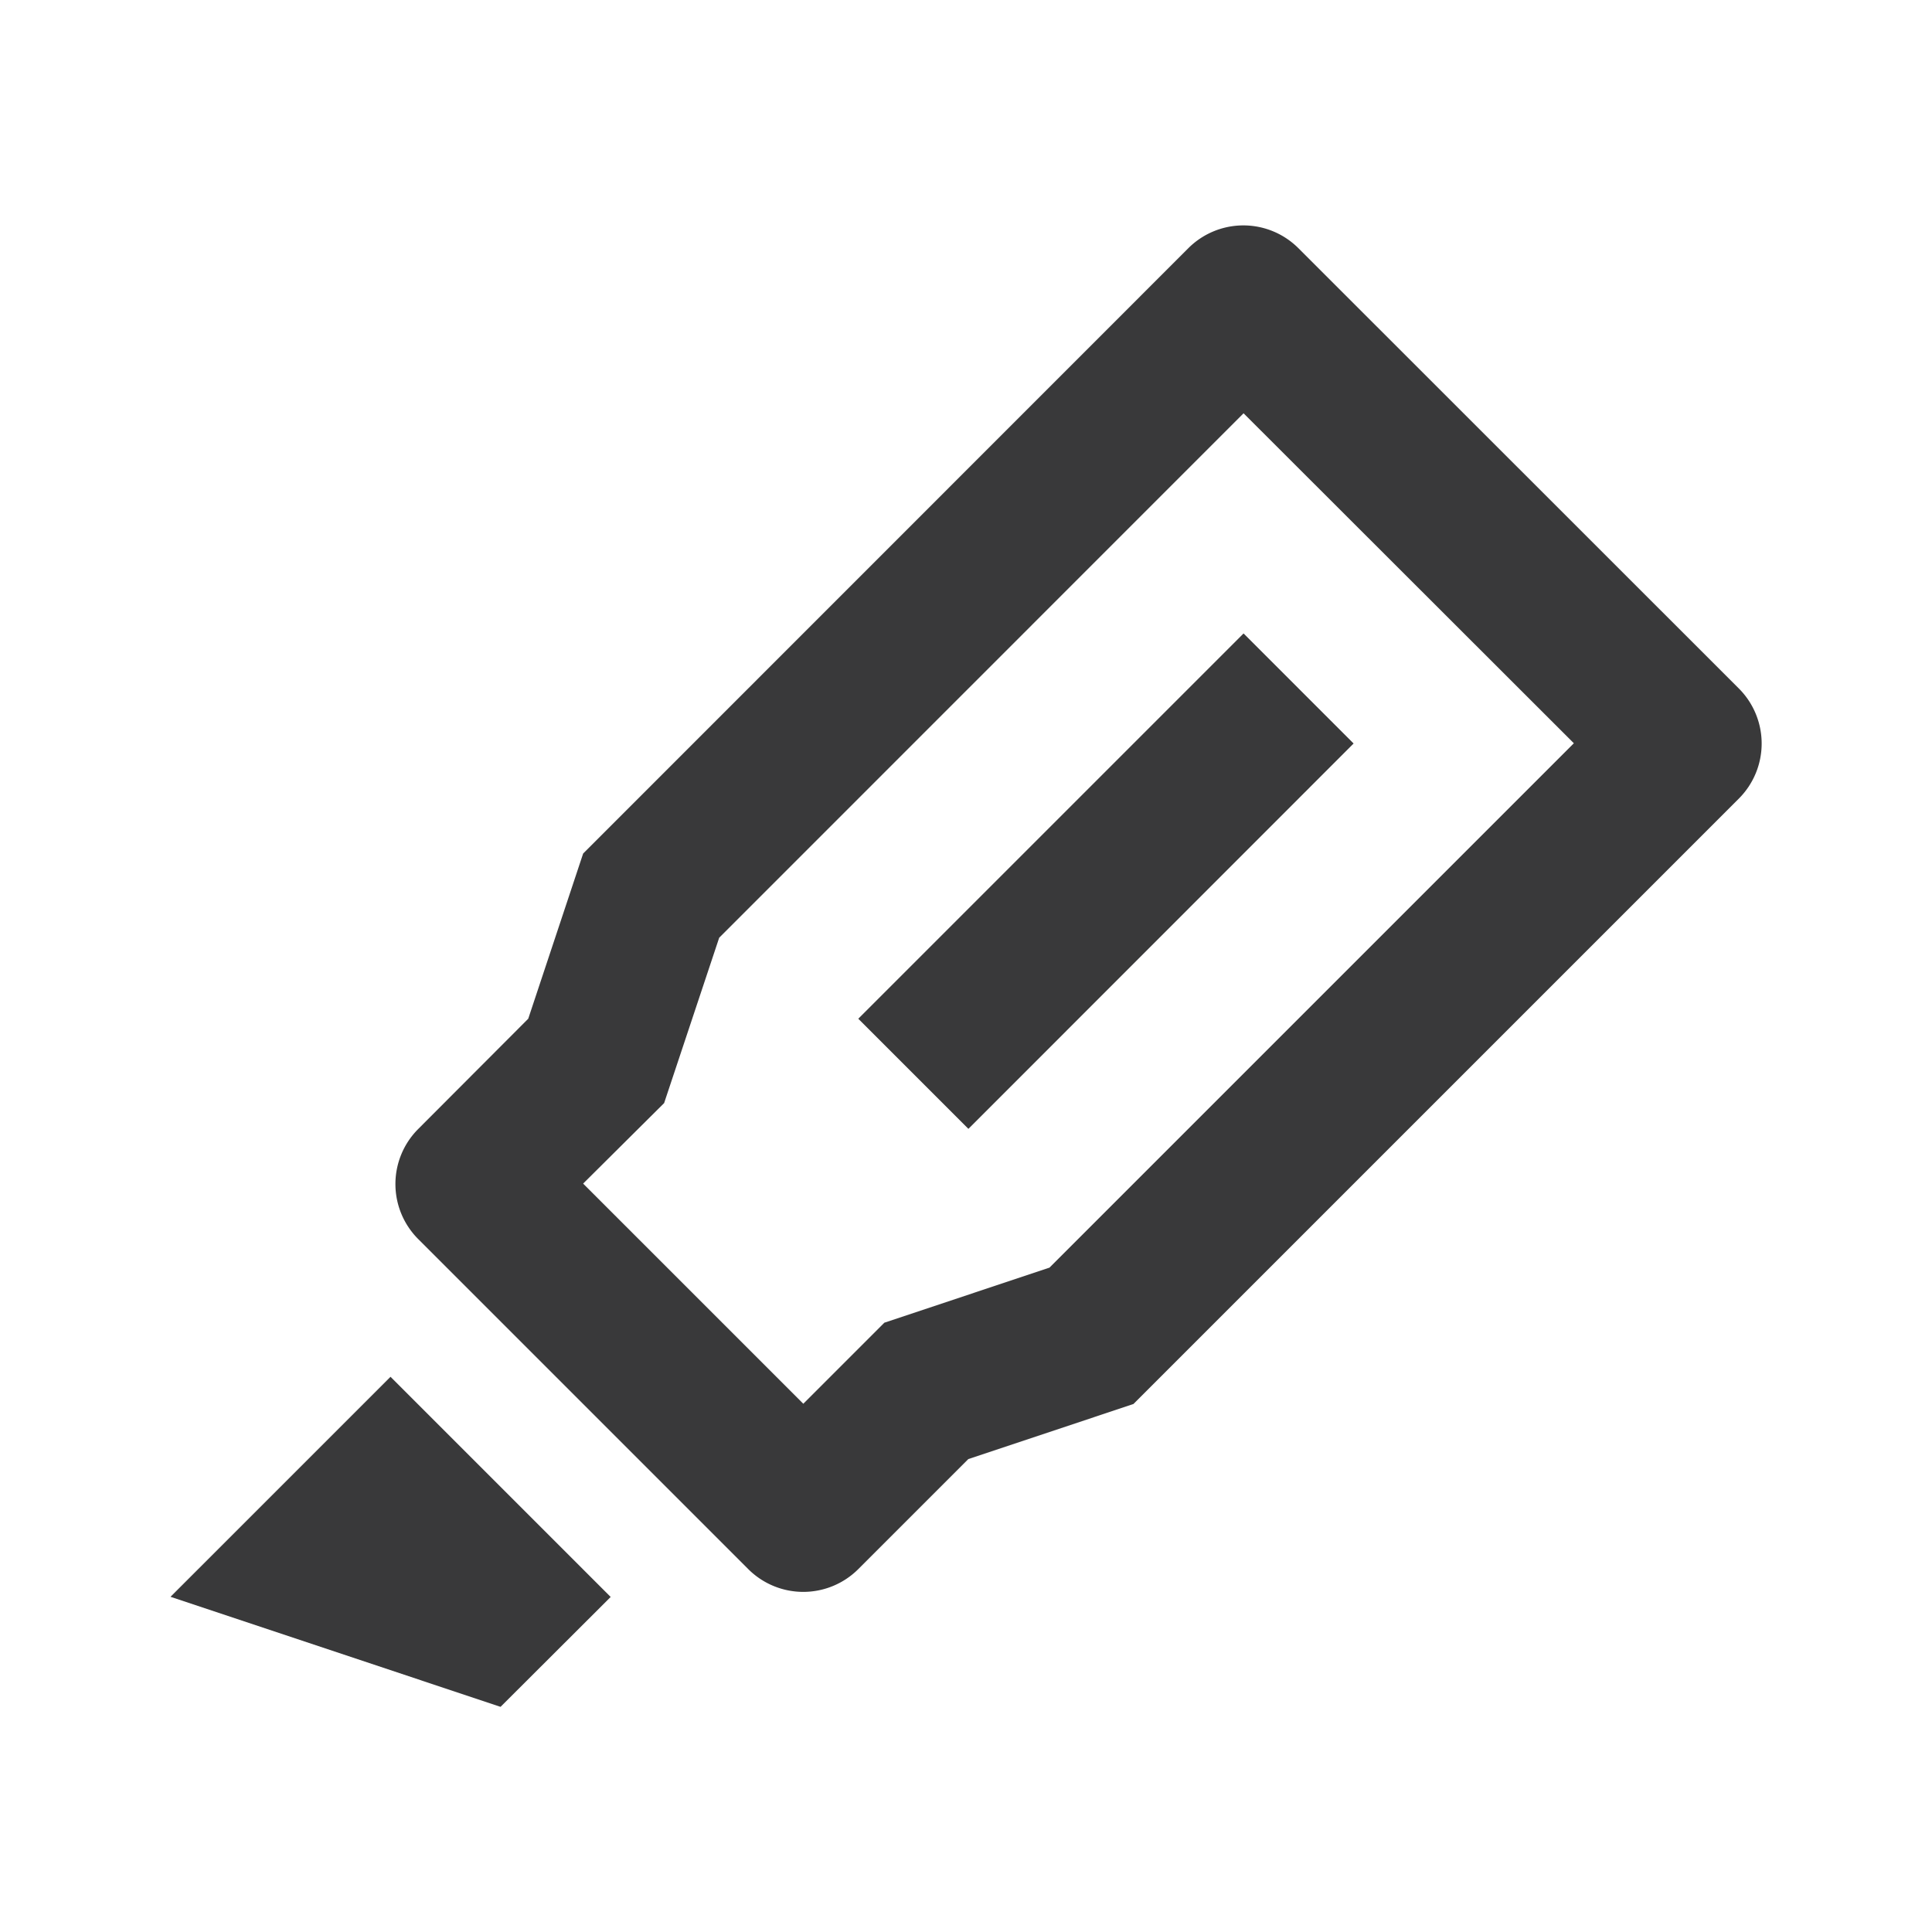 <svg xmlns="http://www.w3.org/2000/svg" width="24" height="24" viewBox="0 0 24 24">
  <g id="Group_25321" data-name="Group 25321" transform="translate(-453.339 -261.339)">
    <rect id="Rectangle_4640" data-name="Rectangle 4640" width="24" height="24" transform="translate(453.339 261.339)" fill="rgba(255,255,255,0)"/>
    <path id="Path_32" data-name="Path 32" d="M14.786,4.431,8.272,10.946,7.588,13,6.582,14l2.735,2.735,1.007-1.007,2.051-.684,6.514-6.514ZM20.939,7.85a.967.967,0,0,1,0,1.367l-7.521,7.521-2.051.684L10,18.789a.967.967,0,0,1-1.367,0l-4.1-4.1a.967.967,0,0,1,0-1.367L5.9,11.952,6.582,9.9,14.1,2.38a.967.967,0,0,1,1.367,0Zm-6.153-.684,1.367,1.367L11.368,13.32,10,11.952ZM4.189,16.4l2.735,2.735L5.556,20.5l-4.1-1.367Z" transform="translate(454.001 262.042)" fill="#39393a"/>
  </g>
</svg>
